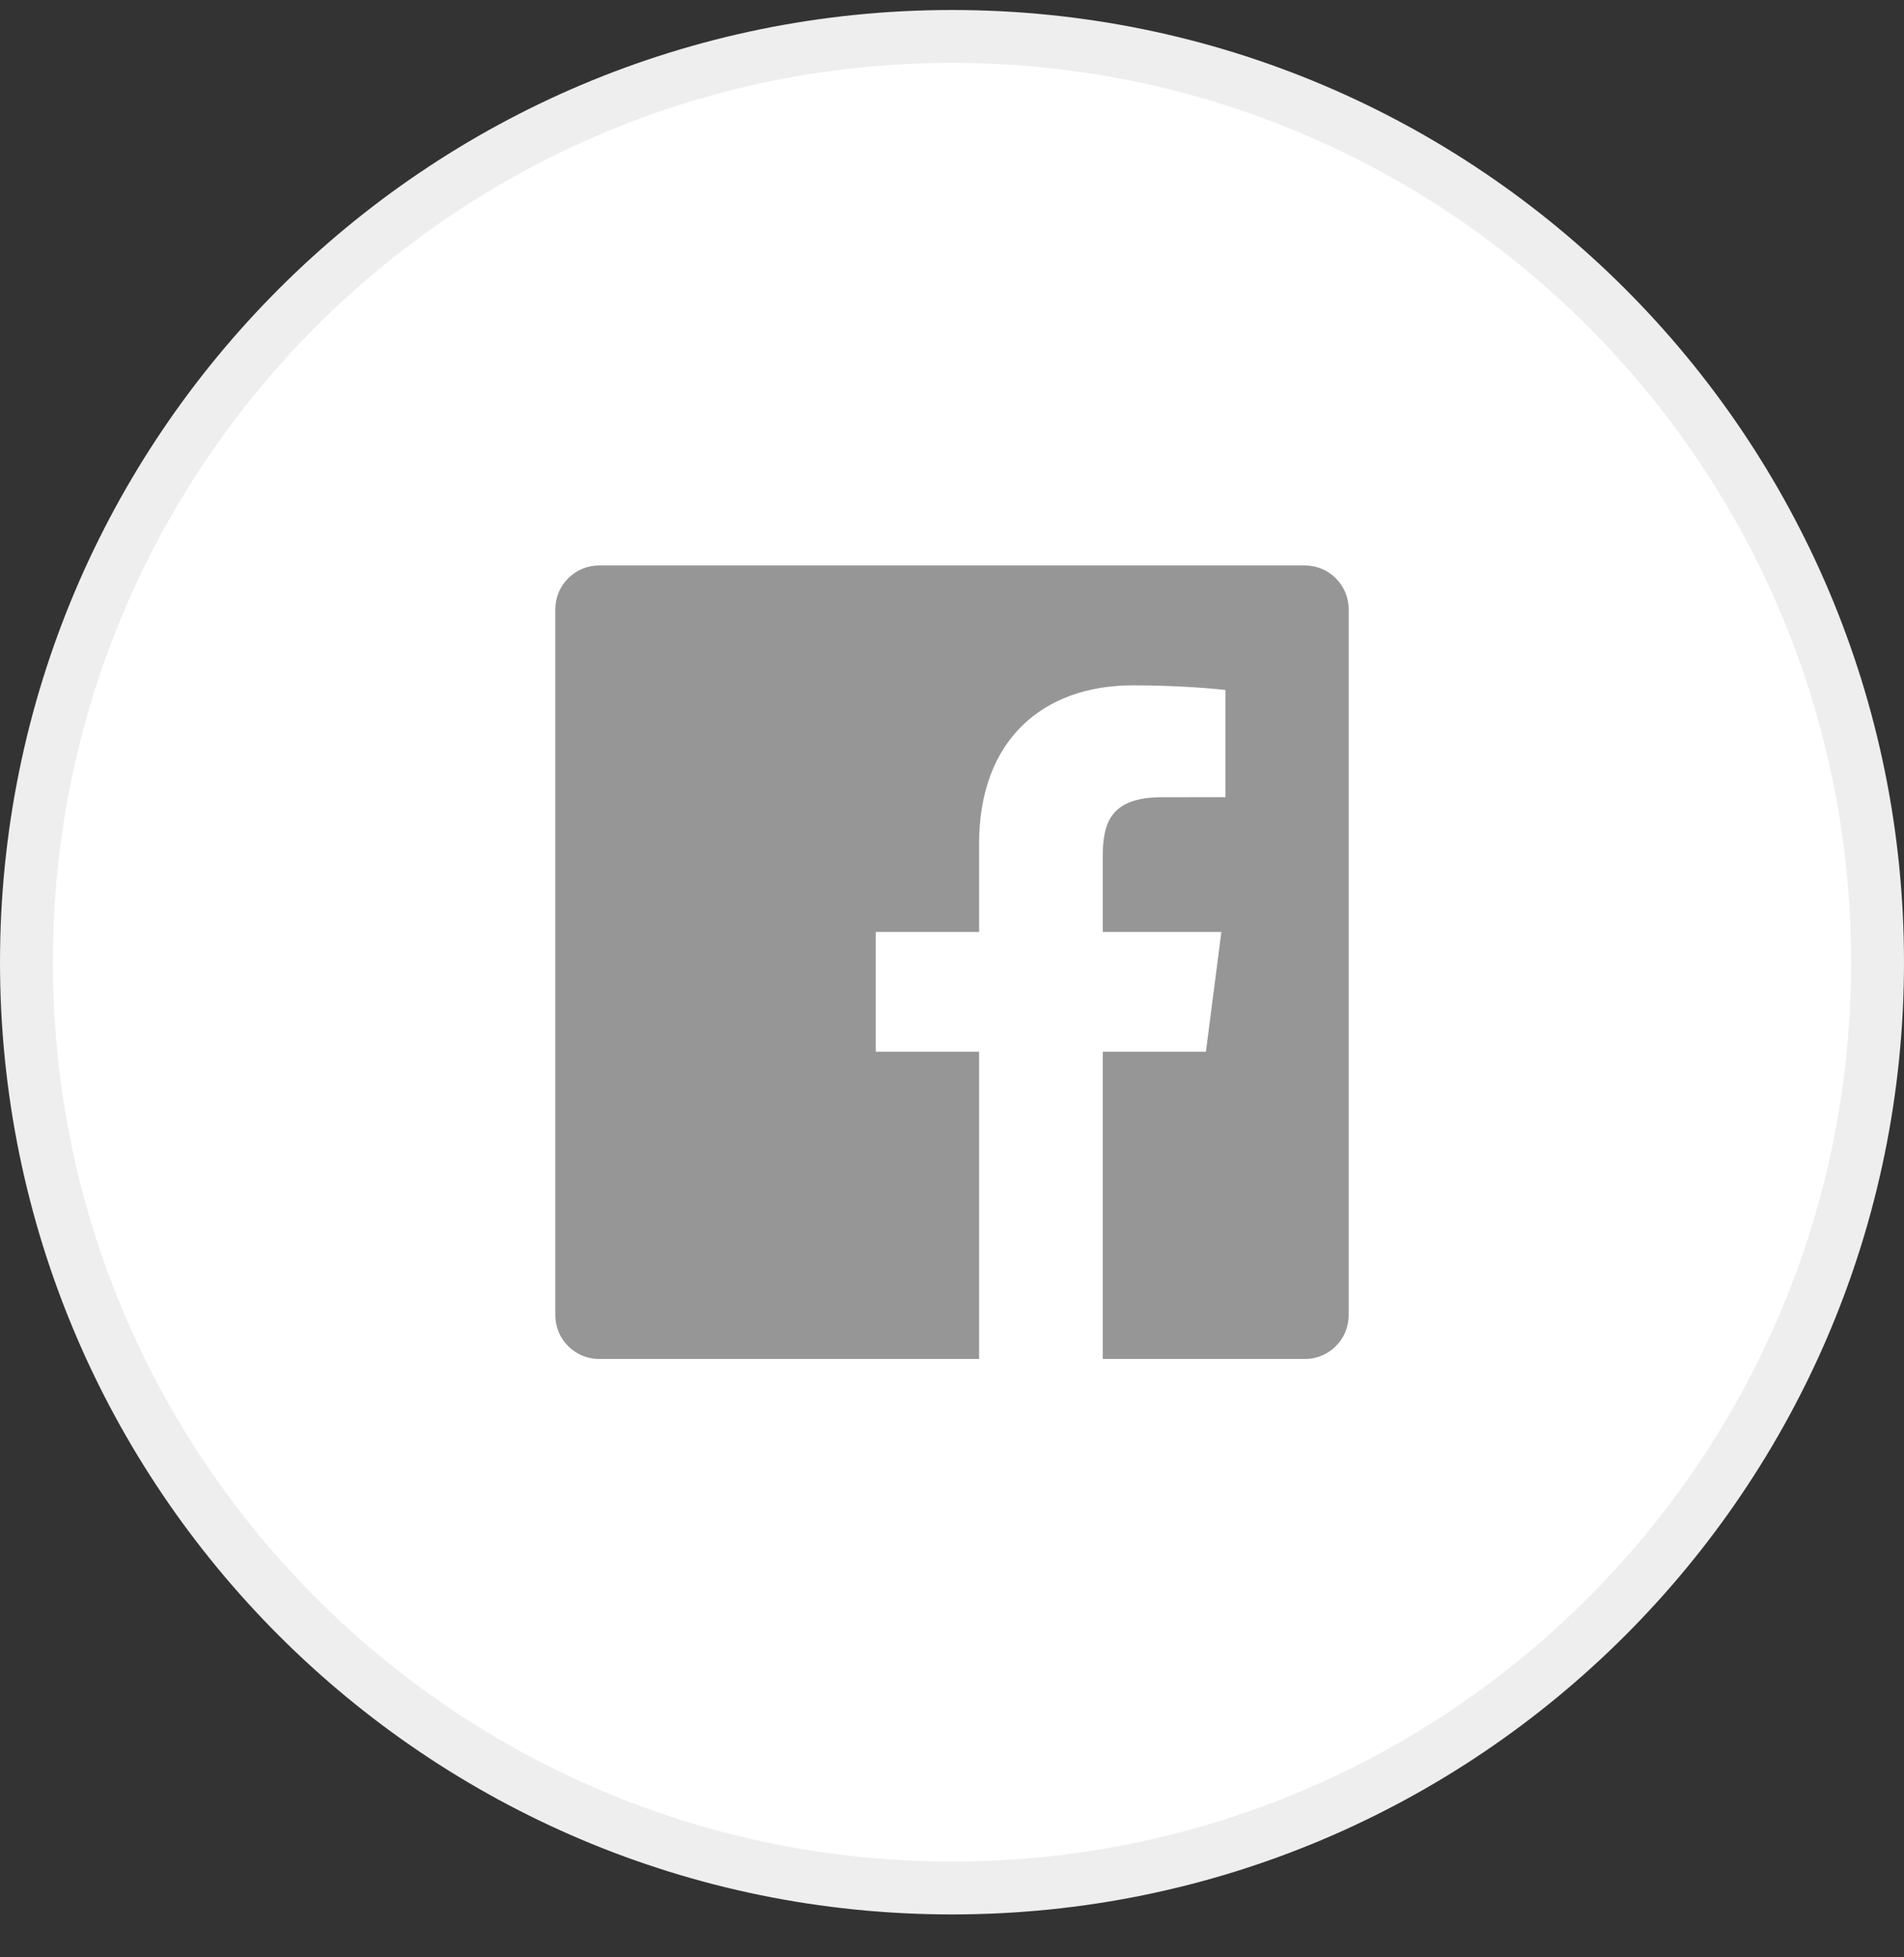 <svg width="36" height="37" viewBox="0 0 36 37" fill="none" xmlns="http://www.w3.org/2000/svg">
<rect x="0" y="0" width="36" height="37" fill="#333333" stroke="none"/>
<path d="M35.5 18.189C35.5 27.854 27.665 35.689 18 35.689C8.335 35.689 0.5 27.854 0.5 18.189C0.5 8.524 8.335 0.689 18 0.689C27.665 0.689 35.5 8.524 35.5 18.189Z" fill="white" stroke="#EEEEEE"/>
<path fill-rule="evenodd" clip-rule="evenodd" d="M24.672 10.689H11.328C10.871 10.689 10.5 11.06 10.5 11.517V24.862C10.5 25.319 10.871 25.689 11.328 25.689H18.512V19.881H16.558V17.617H18.512V15.947C18.512 14.01 19.696 12.955 21.424 12.955C22.253 12.955 22.964 13.017 23.171 13.044V15.069L21.973 15.07C21.032 15.07 20.851 15.517 20.851 16.172V17.617H23.093L22.801 19.881H20.851V25.689H24.673C25.129 25.689 25.5 25.319 25.5 24.861V11.517C25.5 11.06 25.129 10.689 24.672 10.689Z" fill="#969696"/>
</svg>

